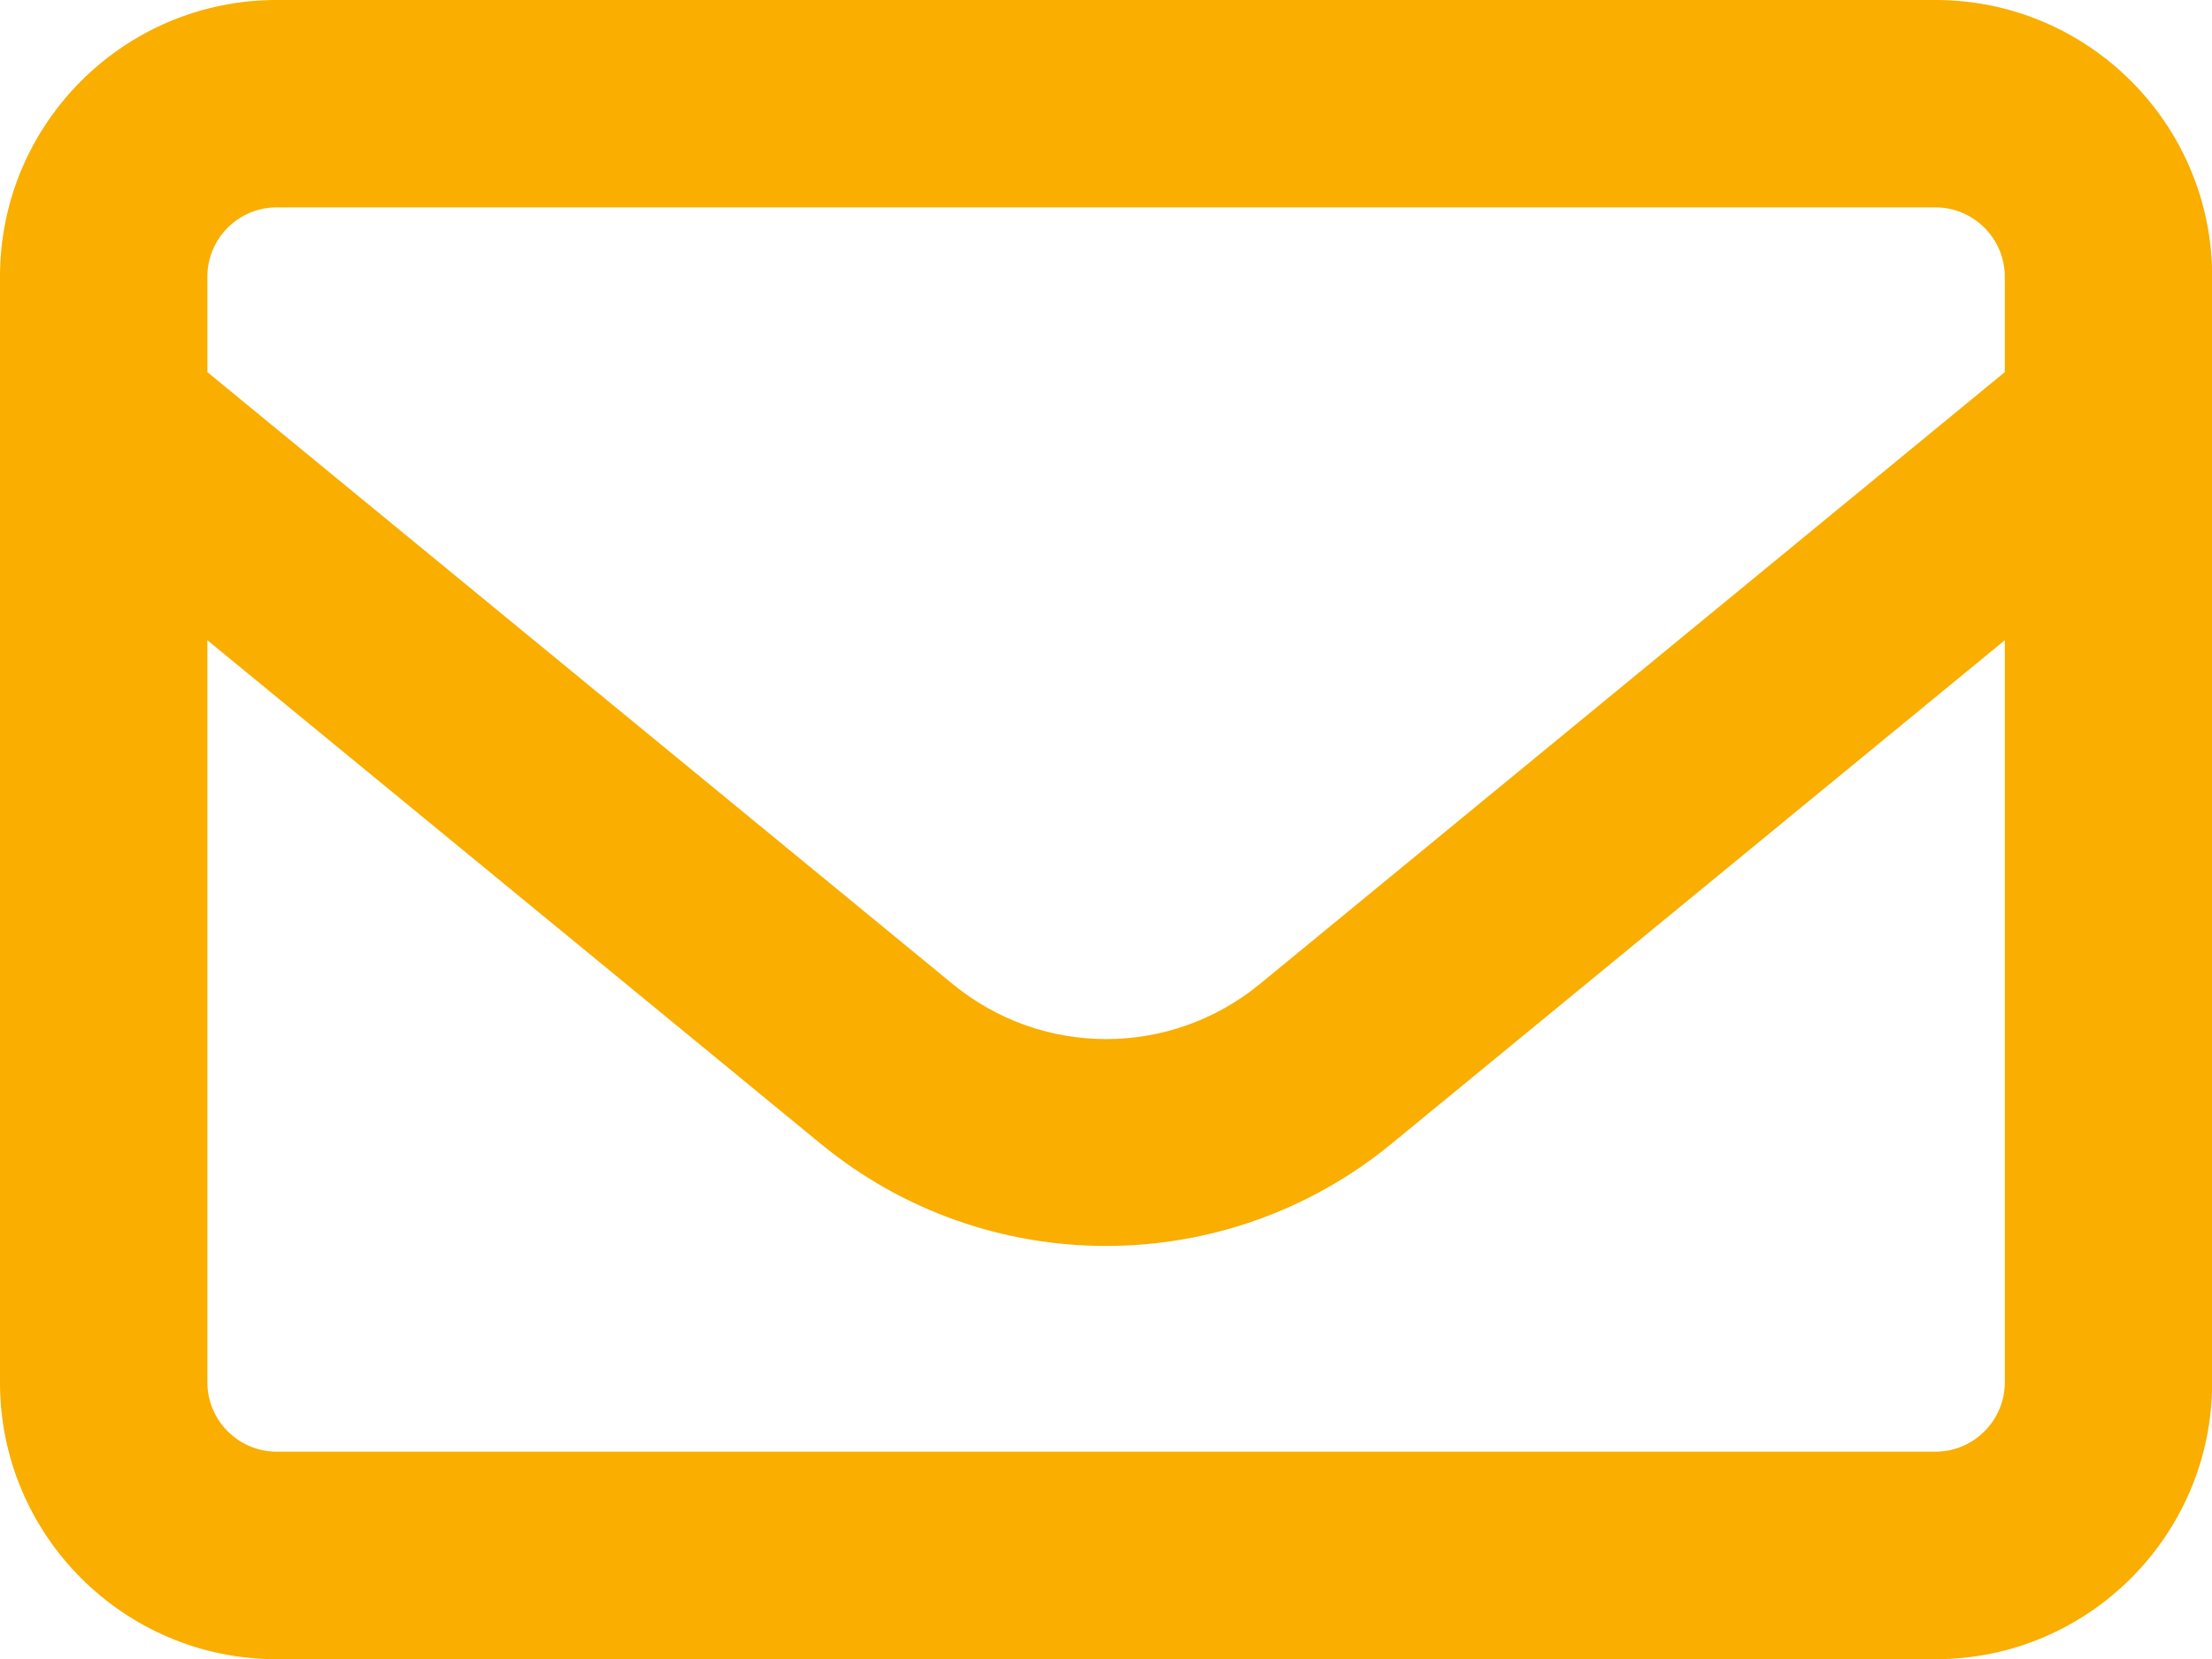 <?xml version="1.0" encoding="UTF-8"?><svg id="_レイヤー_2" xmlns="http://www.w3.org/2000/svg" viewBox="0 0 133.33 100"><defs><style>.cls-1{fill:#f9ae00;}</style></defs><g id="_レイヤー_1-2"><path class="cls-1" d="M16.67,12.5c-2.29,0-4.17,1.87-4.17,4.17v5.76l44.92,36.88c5.39,4.43,13.12,4.43,18.52,0l44.9-36.88v-5.76c0-2.29-1.88-4.17-4.17-4.17H16.67ZM12.5,38.59v44.74c0,2.29,1.88,4.17,4.17,4.17h100c2.29,0,4.17-1.88,4.17-4.17v-44.74l-36.98,30.36c-10,8.2-24.4,8.2-34.38,0L12.5,38.59ZM0,16.67C0,7.47,7.47,0,16.67,0h100c9.19,0,16.67,7.47,16.67,16.67v66.67c0,9.19-7.47,16.67-16.67,16.67H16.67c-9.19,0-16.67-7.47-16.67-16.67V16.67Z"/></g></svg>